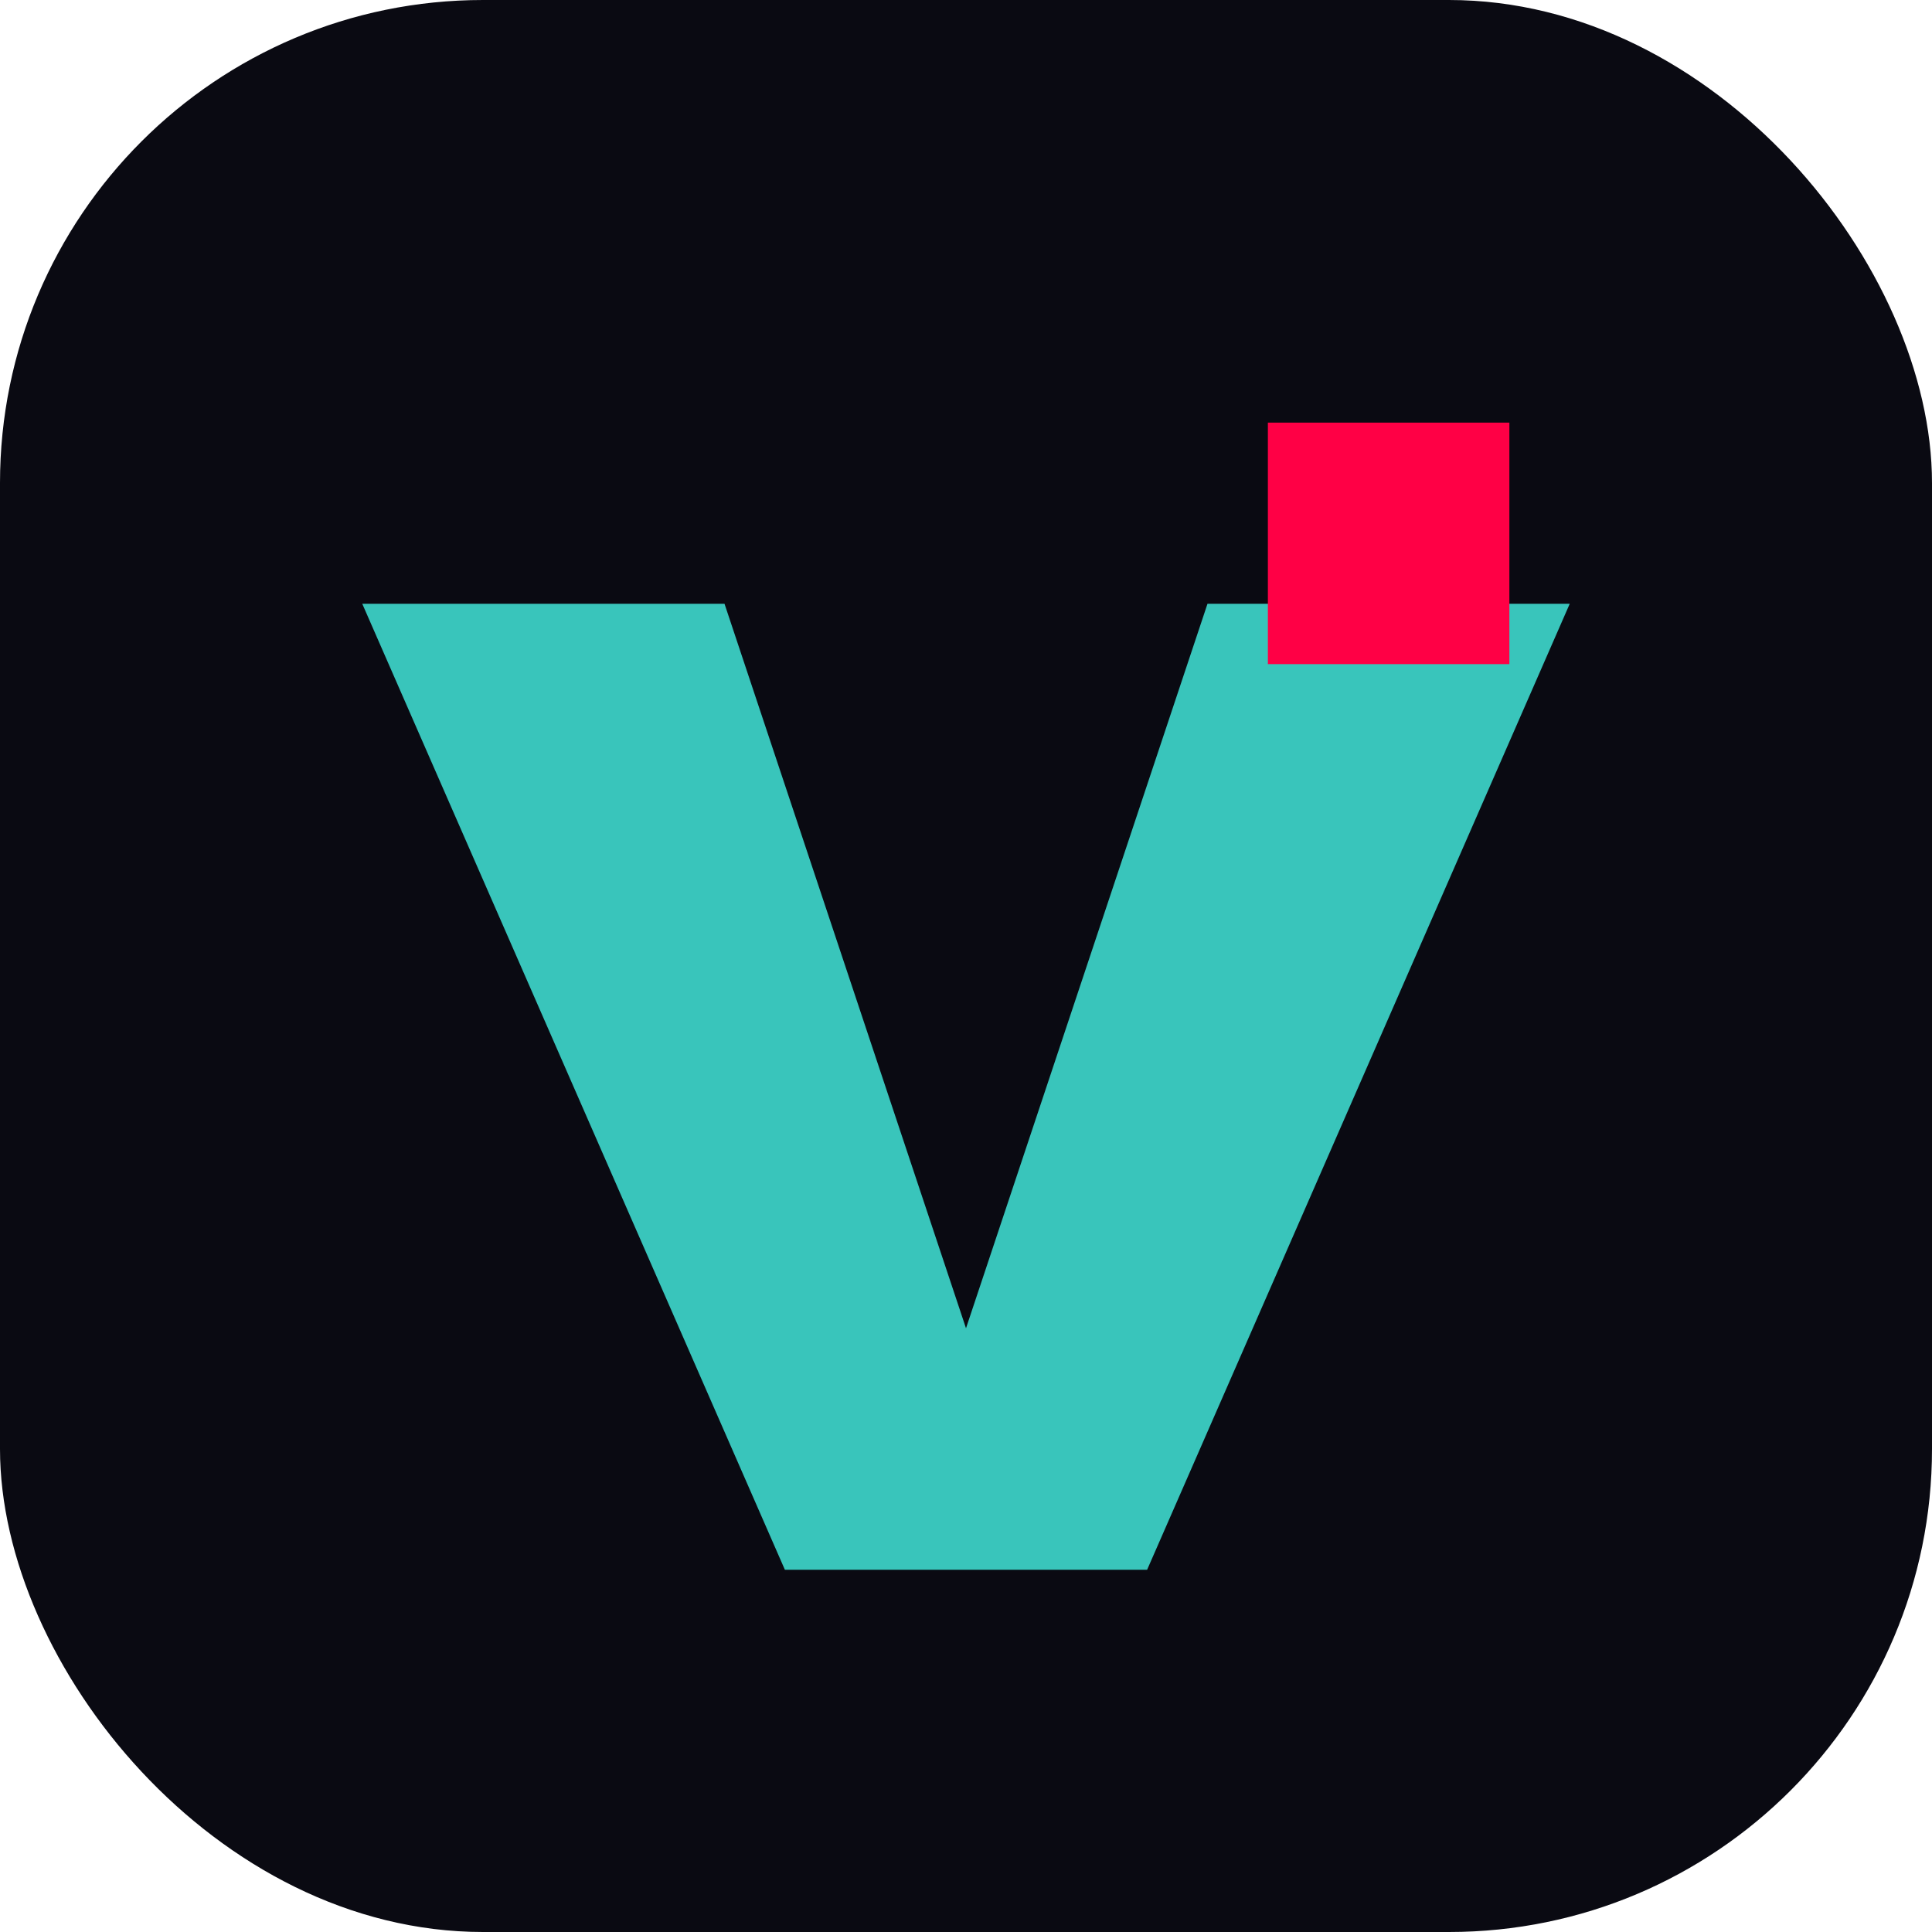 <svg width="64" height="64" viewBox="0 0 64 64" xmlns="http://www.w3.org/2000/svg">
    <rect x="0" y="0" width="64" height="64" rx="16" fill="#0A0A12"/>

    <path d="M12 20 L24 20 L32 44 L40 20 L52 20 L38 52 L26 52 Z" fill="#39C5BB"/>

    <rect x="42" y="14" width="8" height="8" fill="#FF0045"/>
</svg>